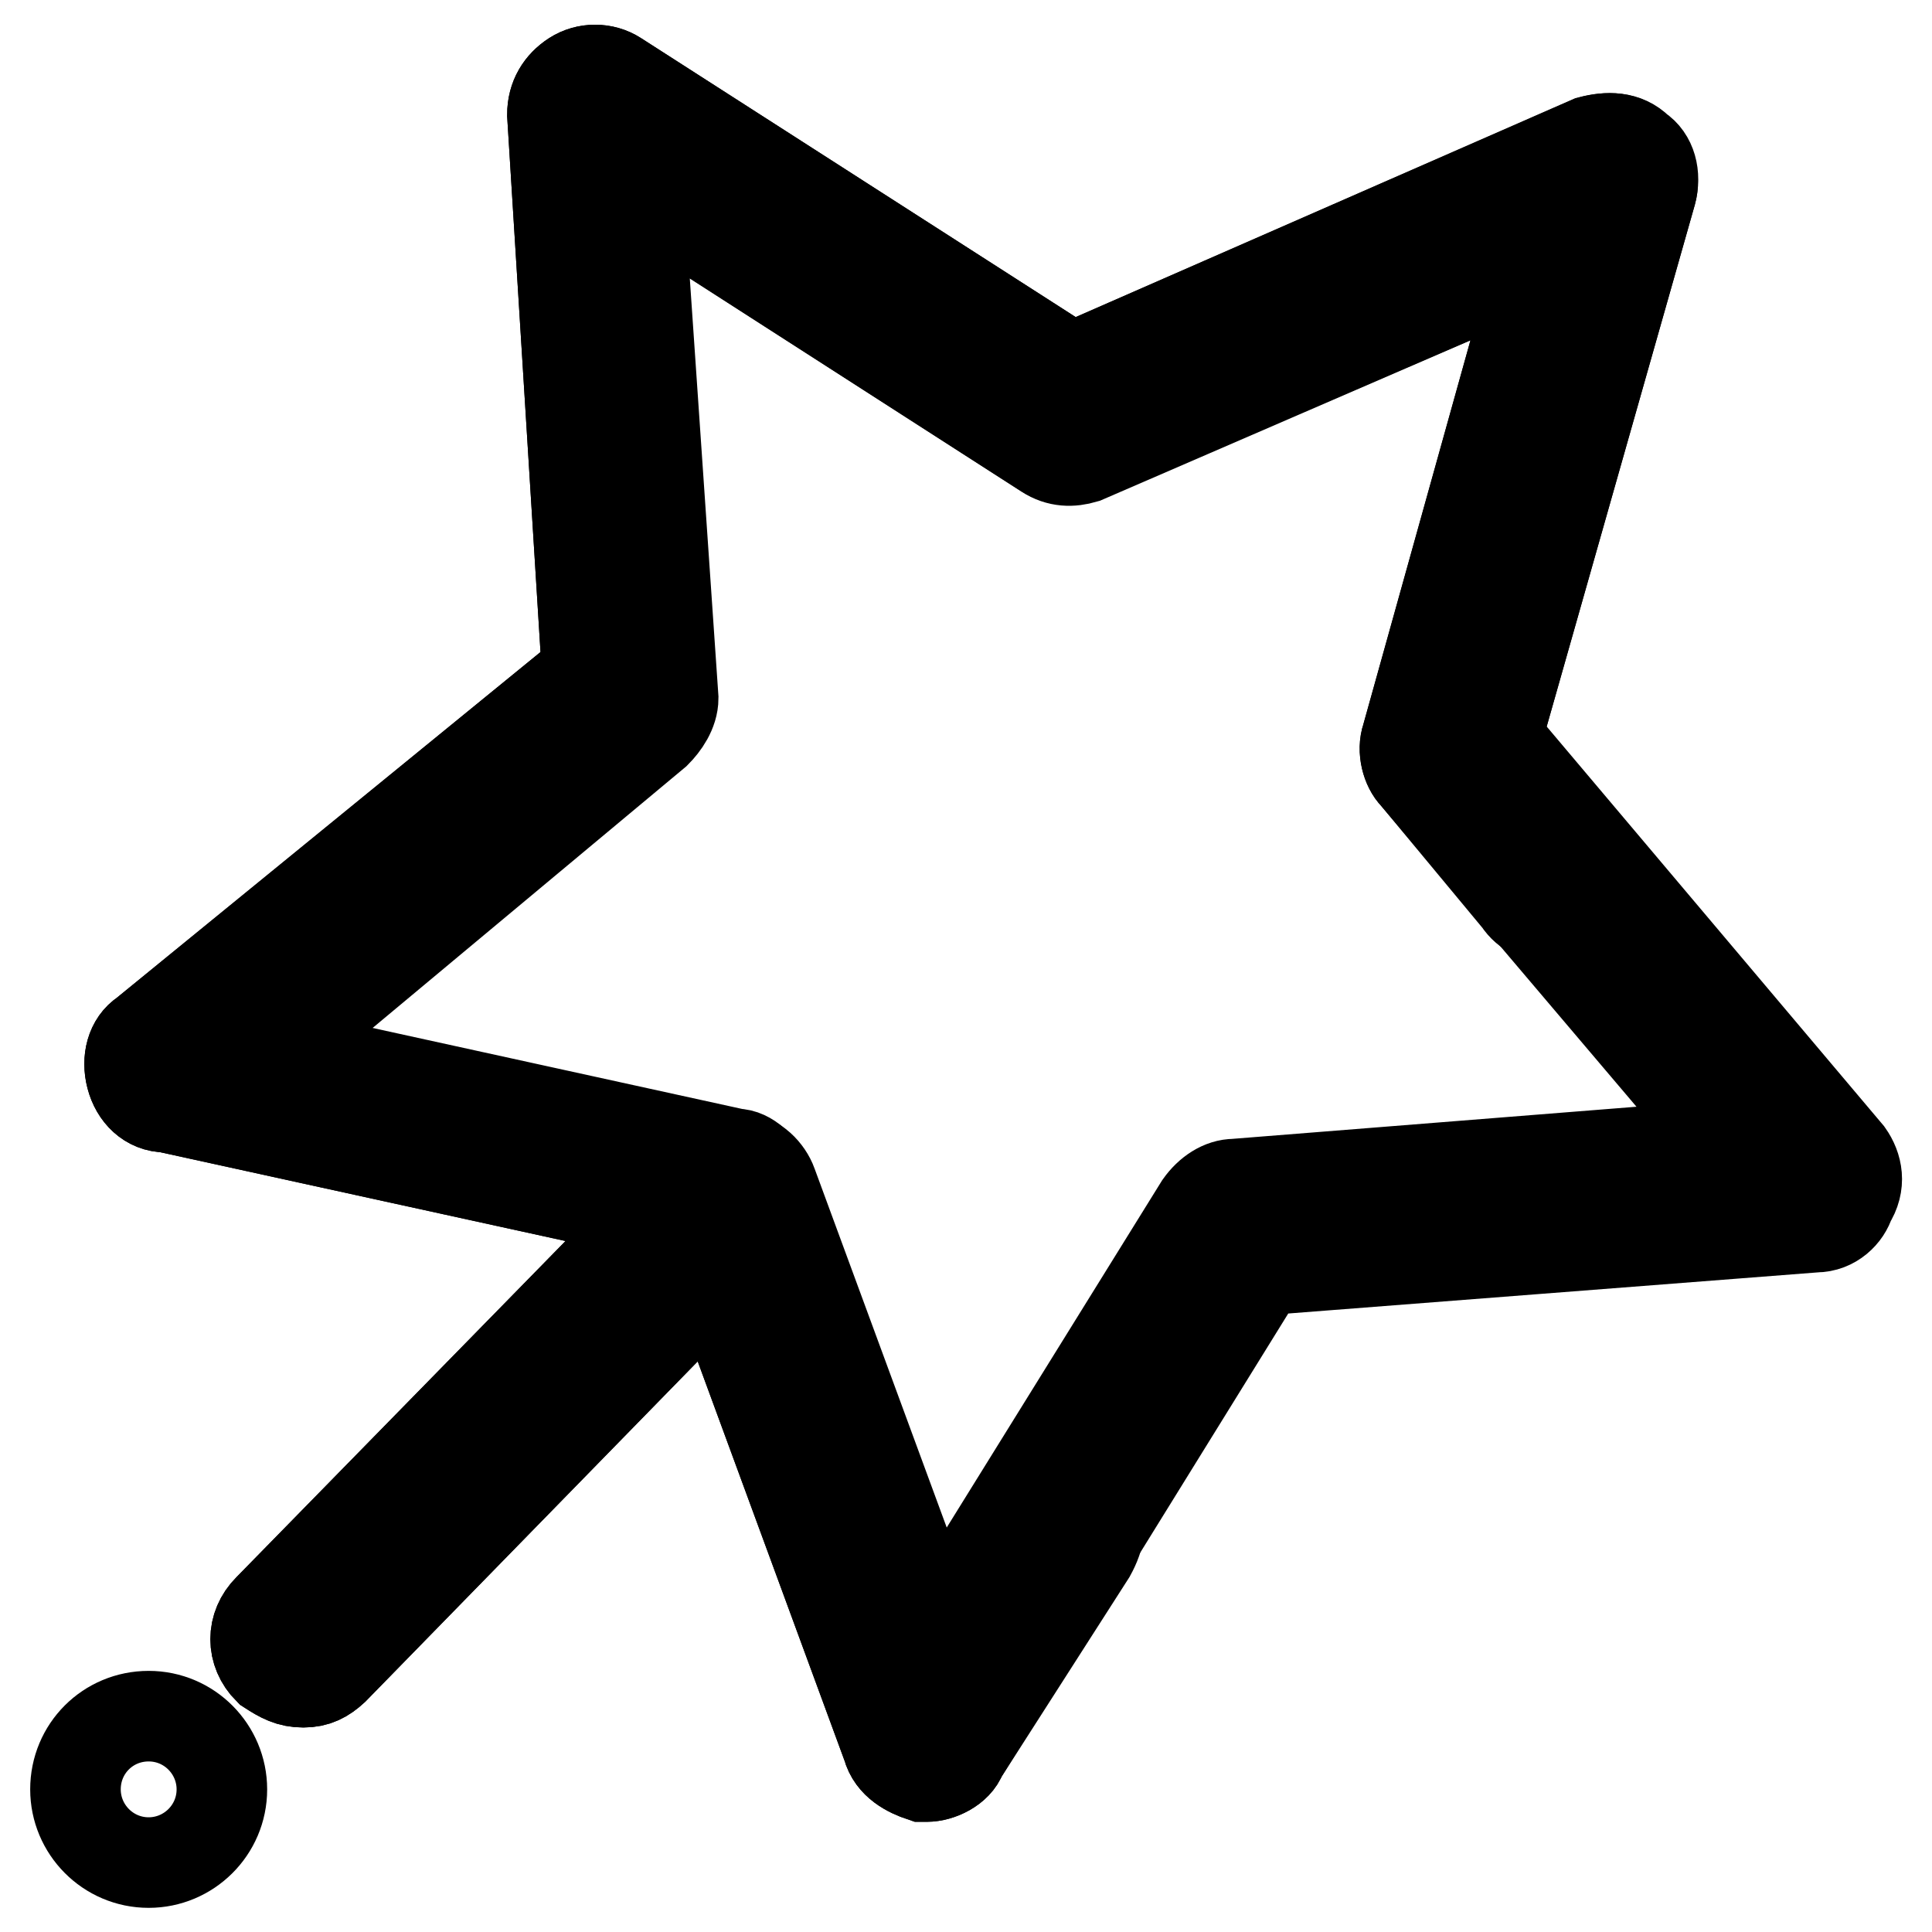 <?xml version="1.0" encoding="utf-8"?>
<!-- Svg Vector Icons : http://www.onlinewebfonts.com/icon -->
<!DOCTYPE svg PUBLIC "-//W3C//DTD SVG 1.1//EN" "http://www.w3.org/Graphics/SVG/1.1/DTD/svg11.dtd">
<svg version="1.1" xmlns="http://www.w3.org/2000/svg" xmlns:xlink="http://www.w3.org/1999/xlink" x="0px" y="0px" viewBox="0 0 256 256" enable-background="new 0 0 256 256" xml:space="preserve">
<g> <path stroke-width="12" fill-opacity="0" stroke="#000000"  d="M10,237.1c0,5.3,4.3,9.7,9.7,9.7c5.3,0,9.7-4.3,9.7-9.7c0-5.3-4.3-9.7-9.7-9.7 C14.3,227.4,10,231.7,10,237.1L10,237.1z"/> <path stroke-width="12" fill-opacity="0" stroke="#000000"  d="M244.9,152.9l-46.6-55.2l20.5-72.2c0.6-2.3,0-4.6-1.7-5.7c-1.7-1.7-4-1.7-6.3-1.1L142,48.8L81.7,10.1 C80,9,77.7,9,76,10.1c-1.7,1.1-2.8,2.8-2.8,5.1l4.6,73.9L19.1,137c-1.7,1.1-2.3,3.4-1.7,5.7c0.6,2.3,2.3,4,4.6,4l64.8,14.2 l-51.2,52.3c-2.3,2.3-2.3,5.7,0,8c1.7,1.1,2.8,1.7,4.6,1.7c1.7,0,2.8-0.6,4-1.7l50.6-51.8l22.8,62c0.6,2.3,2.8,3.4,4.6,4h0.6 c1.7,0,4-1.1,4.6-2.8l39.8-64.3l73.4-5.7c2.3,0,4-1.7,4.5-3.4C246.6,156.9,246.1,154.6,244.9,152.9L244.9,152.9z M163.6,156.9 c-1.7,0-3.4,1.1-4.6,2.8l-35.3,56.9l-22.2-60.3c-0.6-1.7-2.3-3.4-4-3.4L35,139.2l51.2-42.7c1.1-1.1,2.3-2.8,2.3-4.6l-4-66.6 l54,34.7c1.7,1.1,3.4,1.1,5.1,0.6L204,34.6l-17.6,63.1c-0.6,1.7,0,4,1.1,5.1l41.5,48.9L163.6,156.9z"/> <path stroke-width="12" fill-opacity="0" stroke="#000000"  d="M217,19.8c-1.7-1.7-4-1.7-6.3-1.1L142,48.8L81.7,10.1C80,9,77.7,9,76,10.1c-1.7,1.1-2.8,2.8-2.8,5.1 l4.6,73.9L19.1,137c-1.7,1.1-2.3,3.4-1.7,5.7c0.6,2.3,2.3,4,4.6,4l64.8,14.2l-51.2,52.3c-2.3,2.3-2.3,5.7,0,8 c1.7,1.1,2.8,1.7,4.6,1.7c1.7,0,2.8-0.6,4-1.7l50.6-51.8l22.8,62c0.6,2.3,2.8,3.4,4.6,4h0.6c1.7,0,4-1.1,4.6-2.8l17.1-26.7 c0.6-1.1,1.1-2.3,1.1-3.4c0-3.4-2.8-5.7-5.7-5.7c-1.7,0-3.4,1.1-4.6,2.8l-10.8,17.6l-22.2-60.3c-0.6-1.7-2.3-3.4-4-3.4l-62.6-13.7 l51.2-42.7c1.1-1.1,2.3-2.8,2.3-4.6l-4.6-67.1l54,34.7c1.7,1.1,3.4,1.1,5.1,0.6L204,34.6l-17.6,63.1c-0.6,1.7,0,4,1.1,5.1 l13.7,16.5c1.1,1.7,2.8,2.3,4.5,2.3c3.4,0,5.7-2.8,5.7-5.7c0-1.7-0.6-2.8-1.7-4l-11.4-14.2l20.5-72.2 C219.3,23.8,218.8,21.5,217,19.8z"/></g>
</svg>